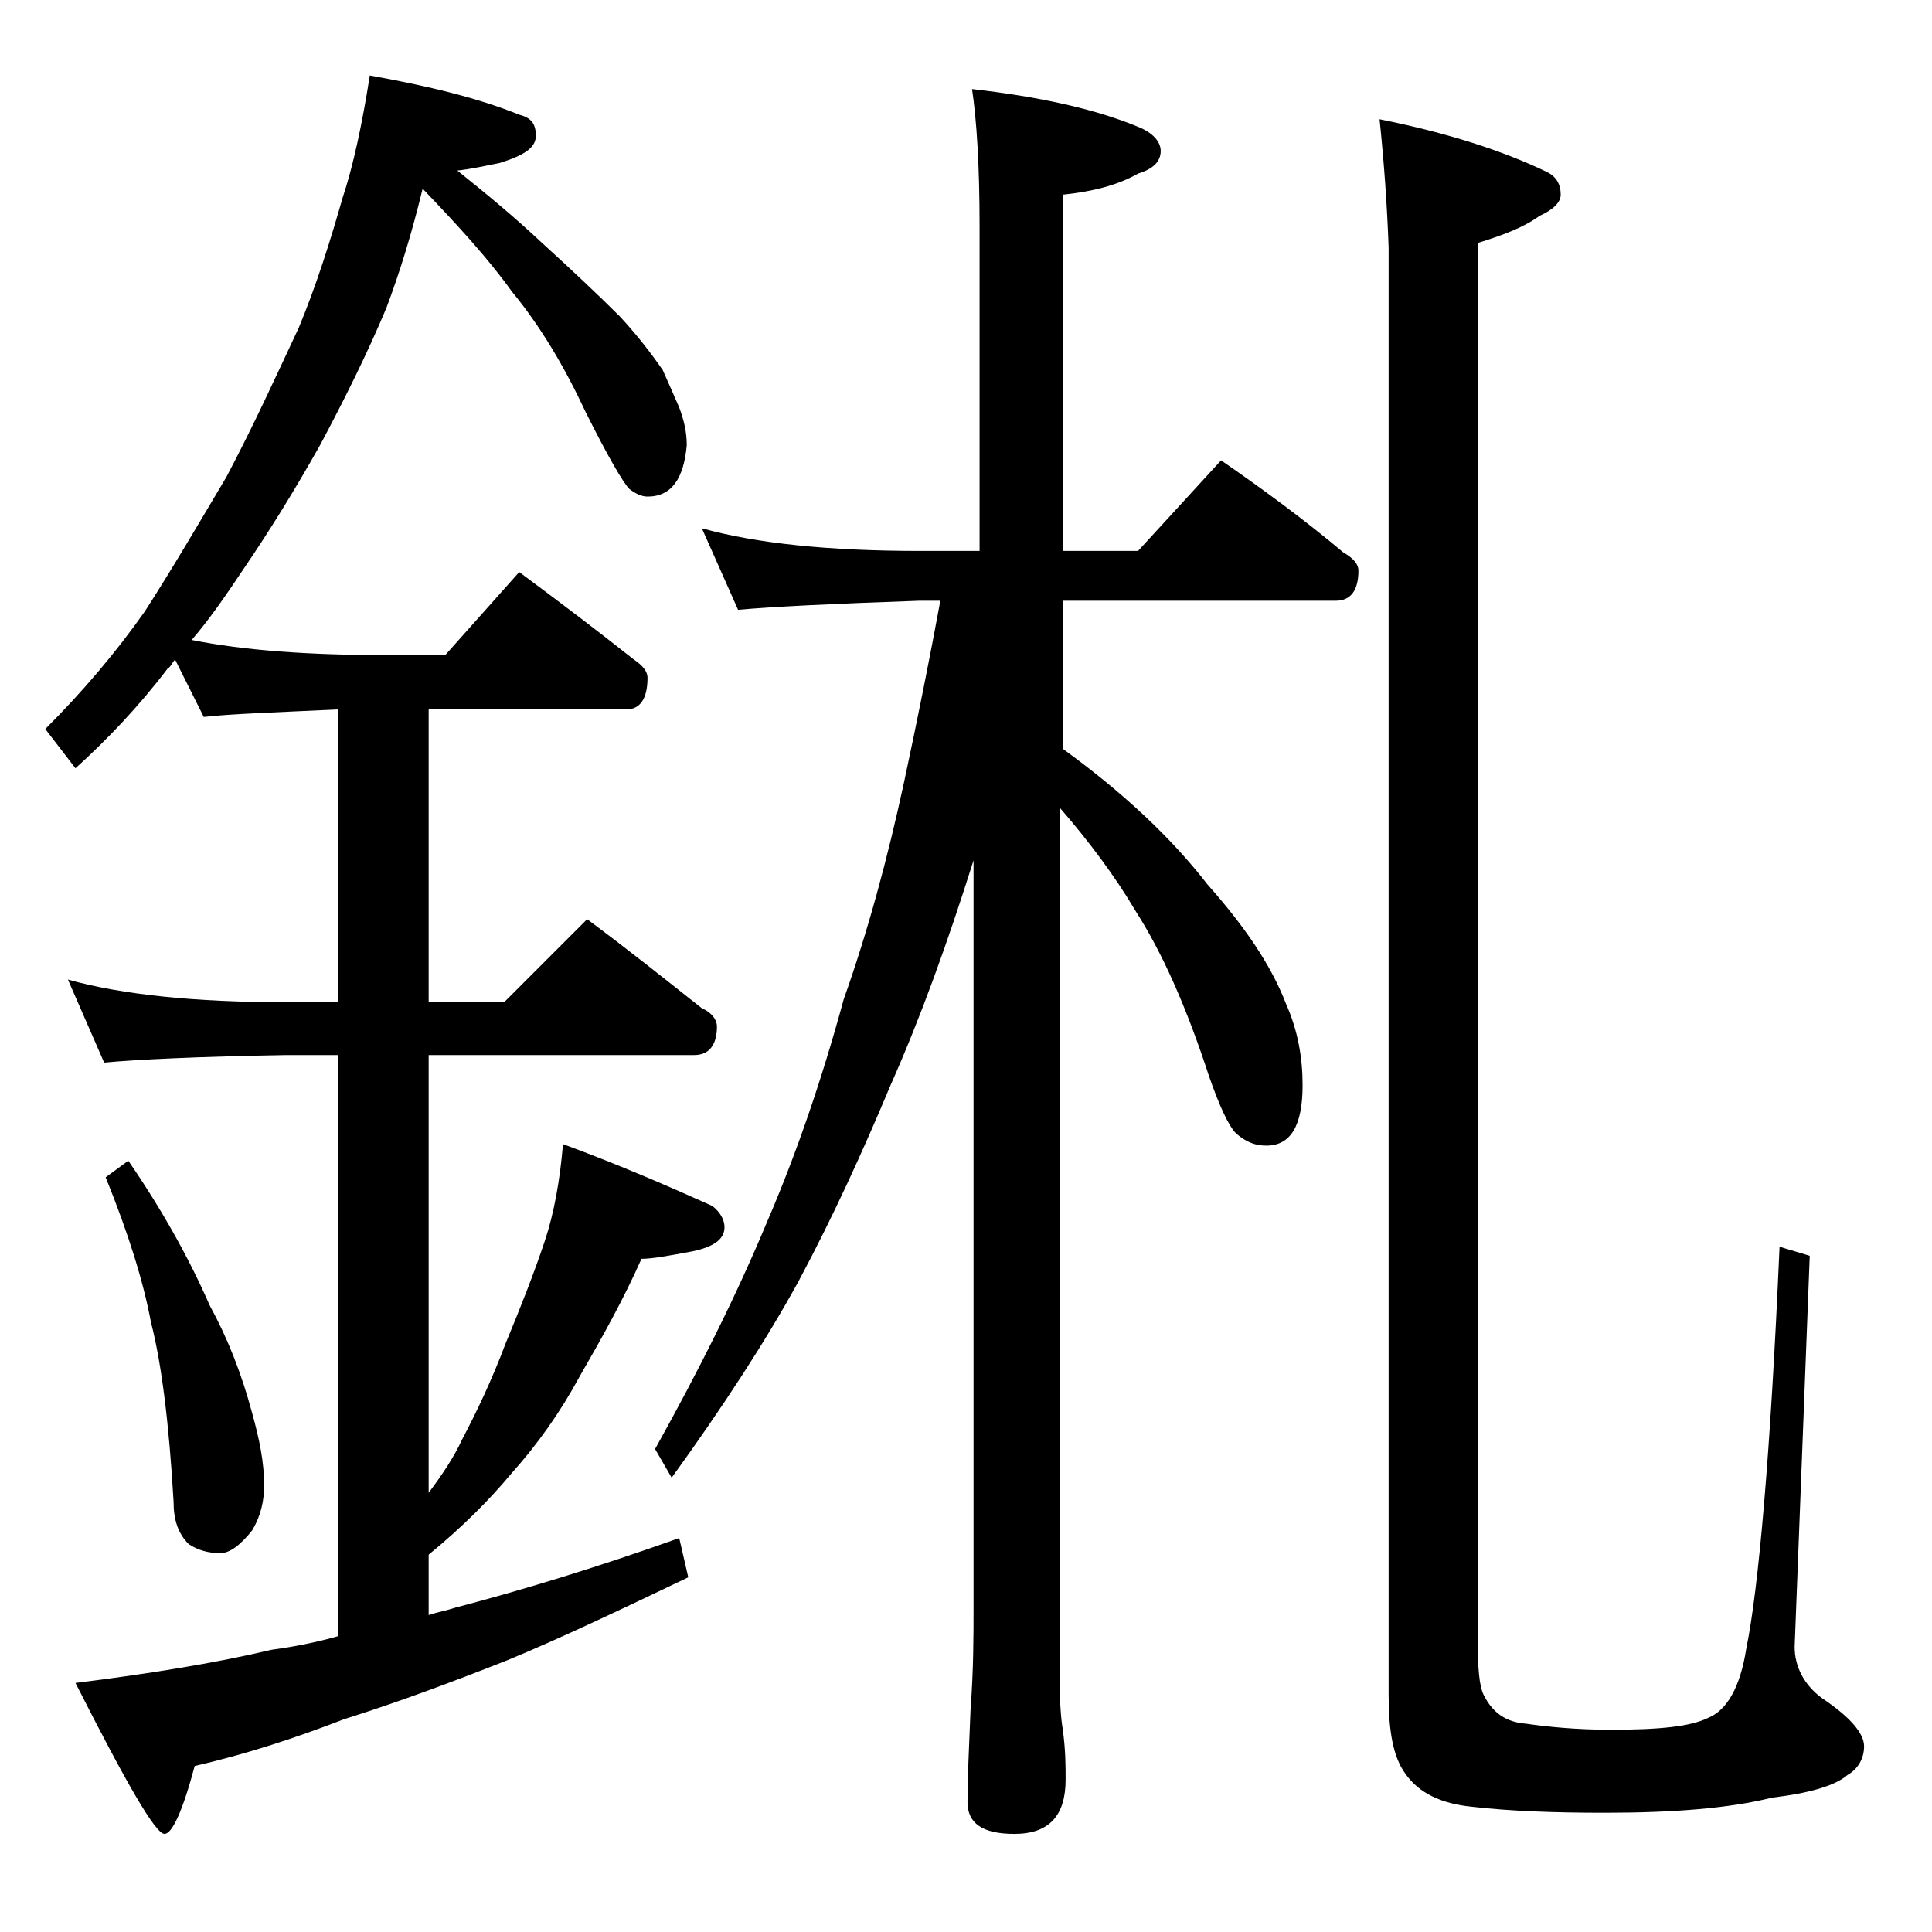 <?xml version="1.0" encoding="utf-8"?>
<!-- Generator: Adobe Illustrator 18.0.0, SVG Export Plug-In . SVG Version: 6.00 Build 0)  -->
<!DOCTYPE svg PUBLIC "-//W3C//DTD SVG 1.1//EN" "http://www.w3.org/Graphics/SVG/1.1/DTD/svg11.dtd">
<svg version="1.1" id="Layer_1" xmlns="http://www.w3.org/2000/svg" xmlns:xlink="http://www.w3.org/1999/xlink" x="0px" y="0px"
	 viewBox="0 0 128 128" enable-background="new 0 0 128 128" xml:space="preserve">
<path d="M24.5,5c3.9,0.7,7.2,1.5,9.9,2.6c0.8,0.2,1.1,0.6,1.1,1.4s-0.8,1.3-2.4,1.8c-1,0.2-1.9,0.4-2.8,0.5c2,1.6,3.8,3.1,5.4,4.6
	c2.2,2,4,3.7,5.4,5.1c1.2,1.3,2.1,2.5,2.8,3.5c0.4,0.9,0.8,1.8,1.1,2.5c0.3,0.8,0.5,1.6,0.5,2.5c-0.2,2.2-1,3.4-2.6,3.4
	c-0.4,0-0.8-0.2-1.2-0.5c-0.4-0.4-1.4-2.1-2.9-5.1c-1.4-3-3-5.7-4.9-8c-1.5-2.1-3.5-4.3-5.9-6.8c-0.7,2.9-1.5,5.5-2.4,7.9
	c-1.3,3.1-2.8,6.1-4.4,9.1c-1.8,3.2-3.5,5.9-5,8.1c-1.2,1.8-2.3,3.4-3.5,4.8c3.5,0.7,7.8,1,12.8,1h4l4.9-5.5c2.7,2,5.2,3.9,7.6,5.8
	c0.6,0.4,0.9,0.8,0.9,1.2c0,1.4-0.5,2.1-1.4,2.1H28.4v19.4h5l5.5-5.5c2.7,2,5.2,4,7.6,5.9c0.7,0.3,1,0.8,1,1.2
	c0,1.2-0.5,1.9-1.5,1.9H28.4v29c0.9-1.2,1.7-2.4,2.2-3.5c1-1.9,2-4,2.9-6.4c1-2.4,1.9-4.7,2.6-6.8c0.6-1.8,1-4,1.2-6.4
	c3.8,1.4,7,2.8,9.9,4.1c0.5,0.4,0.8,0.9,0.8,1.4c0,0.8-0.7,1.3-2.1,1.6c-1.6,0.3-2.7,0.5-3.4,0.5c-1.2,2.7-2.6,5.2-4.1,7.8
	c-1.3,2.4-2.8,4.5-4.5,6.4c-1.5,1.8-3.3,3.6-5.5,5.4v4c0.6-0.2,1.2-0.3,1.8-0.5c4.2-1.1,9.2-2.6,14.8-4.6l0.6,2.6
	c-4.6,2.2-8.6,4.1-12,5.5c-3.8,1.5-7.3,2.8-10.8,3.9c-3.1,1.2-6.4,2.3-9.9,3.1c-0.8,3-1.5,4.5-2,4.5c-0.6,0-2.5-3.3-5.9-10
	c4.8-0.6,9.2-1.3,13-2.2c1.5-0.2,3-0.5,4.4-0.9V69.9H19C13.1,70,9,70.2,6.9,70.4l-2.4-5.5c3.6,1,8.4,1.5,14.5,1.5h3.4V47
	c-4.2,0.2-7.2,0.3-8.9,0.5l-1.9-3.8c-0.2,0.2-0.3,0.5-0.5,0.6c-1.9,2.5-4,4.7-6.1,6.6l-2-2.6c2.5-2.5,4.7-5.1,6.6-7.8
	c1.8-2.8,3.5-5.7,5.4-8.9c1.8-3.4,3.3-6.7,4.8-9.9c1.2-2.9,2.1-5.8,2.9-8.6C23.4,11,24,8.2,24.5,5z M8.5,76.9c2.2,3.2,4,6.4,5.4,9.6
	c1.2,2.2,2.1,4.5,2.8,7.1c0.5,1.8,0.8,3.3,0.8,4.8c0,1-0.2,2-0.8,3c-0.8,1-1.5,1.5-2.1,1.5c-0.8,0-1.5-0.2-2.1-0.6
	c-0.7-0.7-1-1.6-1-2.8c-0.3-5.2-0.8-9.2-1.5-11.9c-0.5-2.7-1.5-5.9-3-9.6L8.5,76.9z M46.5,35c3.6,1,8.4,1.5,14.4,1.5h4V15
	c0-4.1-0.2-7.1-0.5-9.1c4.4,0.5,8.1,1.3,11,2.5c1,0.4,1.5,1,1.5,1.6c0,0.7-0.5,1.2-1.5,1.5c-1.4,0.8-3.1,1.2-5,1.4v23.6h5l5.5-6
	c2.9,2,5.6,4,8.1,6.1c0.7,0.4,1,0.8,1,1.2c0,1.3-0.5,2-1.5,2H70.4v9.8c4,2.9,7.2,5.9,9.6,9c2.4,2.7,4.2,5.3,5.2,7.9
	c0.8,1.8,1.1,3.6,1.1,5.4c0,2.7-0.8,4-2.4,4c-0.7,0-1.3-0.2-2-0.8c-0.5-0.5-1.1-1.8-1.8-3.8c-1.5-4.6-3.1-8.2-4.9-11
	c-1.3-2.2-3-4.5-5-6.8V111c0,1.8,0.1,2.9,0.2,3.5c0.2,1.4,0.2,2.5,0.2,3.4c0,2.4-1.1,3.6-3.4,3.6c-2.1,0-3.1-0.7-3.1-2.1
	c0-1.6,0.1-3.6,0.2-6.1c0.2-2.7,0.2-4.9,0.2-6.8V57c-1.7,5.4-3.5,10.4-5.5,14.9c-1.8,4.3-3.8,8.7-6.1,13c-2.2,4-5,8.3-8.4,13
	L43.4,96c2.9-5.2,5.4-10.2,7.4-15c1.9-4.4,3.6-9.3,5.1-14.8c1.6-4.5,2.9-9.3,4-14.4c0.9-4.2,1.7-8.2,2.4-12h-1.4
	c-5.8,0.2-9.8,0.4-12,0.6L46.5,35z M91.4,7.9c4.5,0.9,8.2,2.1,11.1,3.5c0.6,0.3,0.9,0.8,0.9,1.5c0,0.5-0.5,1-1.4,1.4
	c-1.1,0.8-2.5,1.3-4.1,1.8v92.4c0,2,0.1,3.2,0.4,3.8c0.6,1.2,1.5,1.8,2.8,1.9c1.4,0.2,3.3,0.4,5.6,0.4c3.2,0,5.3-0.2,6.5-0.8
	c1.2-0.5,2.1-2,2.5-4.6c0.8-3.9,1.6-12.8,2.2-26.6l2,0.6l-1,25.9c0,1.3,0.6,2.5,1.8,3.4c1.8,1.2,2.8,2.3,2.8,3.2
	c0,0.8-0.4,1.5-1.1,1.9c-0.8,0.7-2.5,1.2-5,1.5c-2.8,0.7-6.5,1-11.1,1c-3.2,0-6.2-0.1-8.8-0.4c-2-0.2-3.5-0.9-4.4-2.2
	c-0.8-1.1-1.1-2.8-1.1-5.2V16.4C91.9,13.6,91.7,10.8,91.4,7.9z"/>
</svg>
